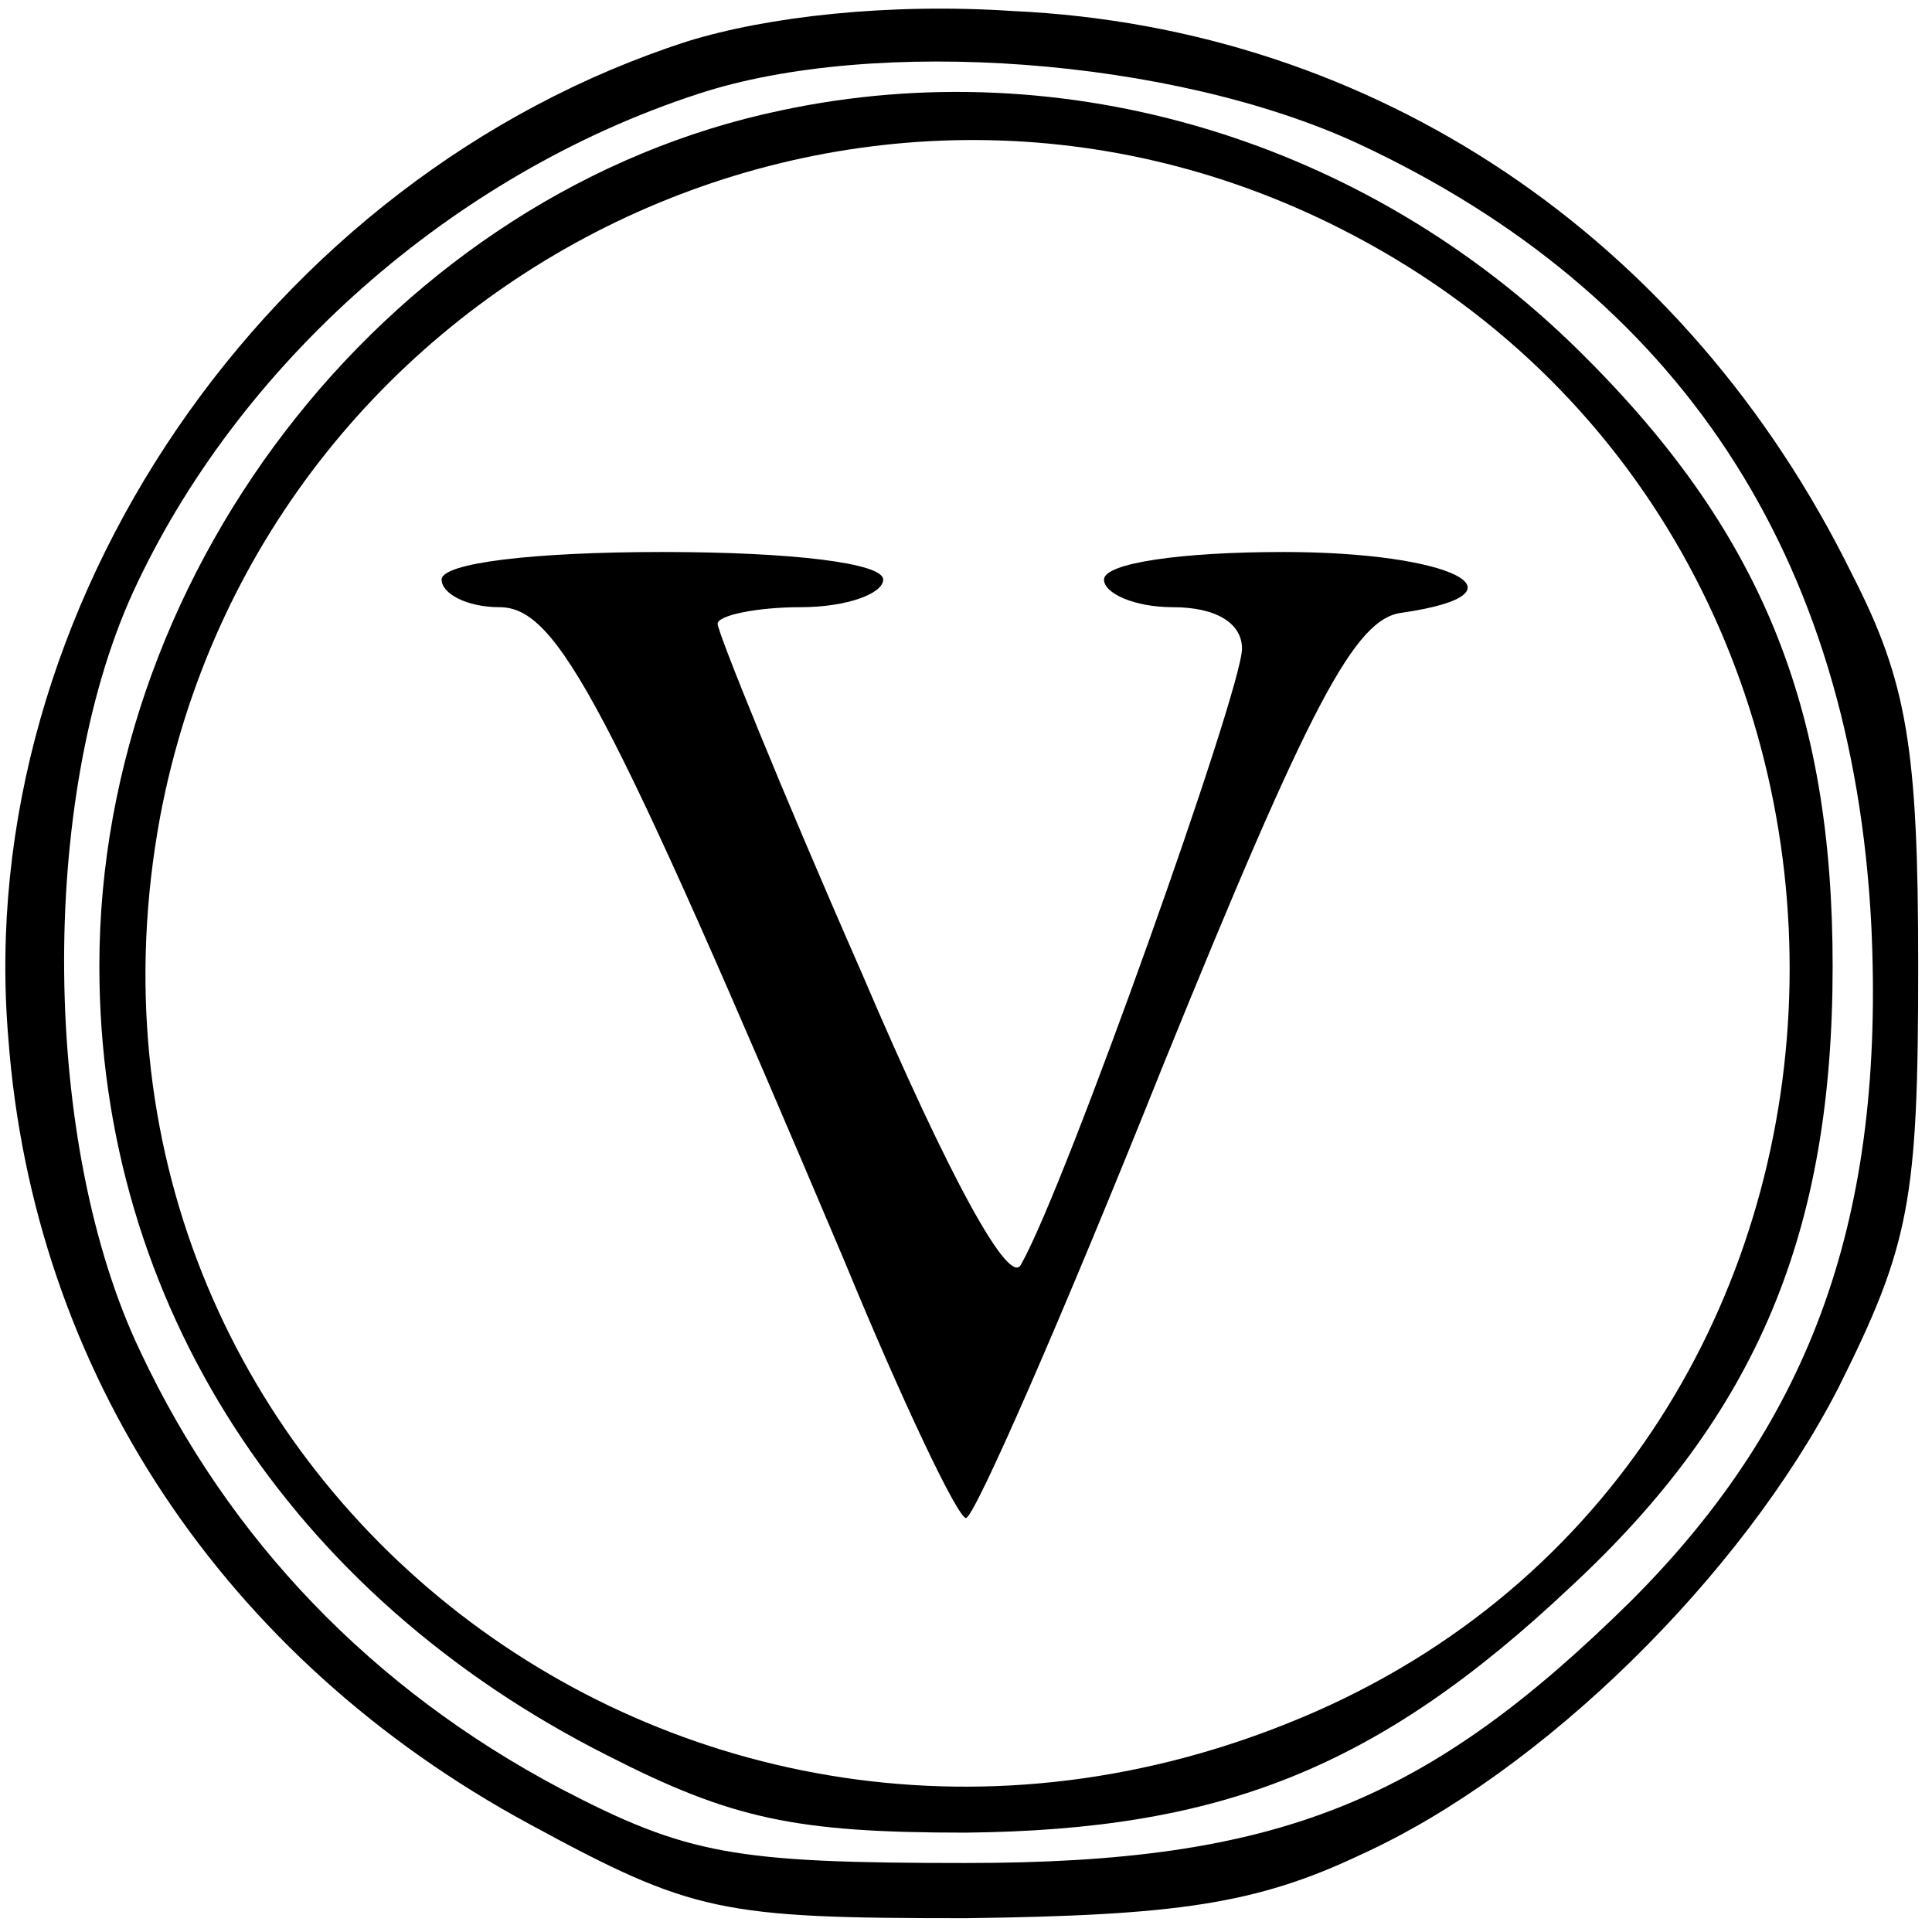 <?xml version="1.0" standalone="no"?>
<!DOCTYPE svg PUBLIC "-//W3C//DTD SVG 20010904//EN"
 "http://www.w3.org/TR/2001/REC-SVG-20010904/DTD/svg10.dtd">
<svg version="1.0" xmlns="http://www.w3.org/2000/svg"
 width="70pt" height="70pt" viewBox="0 0 70 70"
 preserveAspectRatio="xMidYMid meet">
<g transform="translate(0,70) scale(0.1,-0.1)"
fill="#000000" stroke="none">
<path d="M249 685 c-152 -49 -259 -205 -246 -361 9 -121 78 -225 189 -285 59
-32 69 -34 158 -34 76 1 105 5 143 23 66 30 138 101 173 169 26 52 29 68 29
153 0 79 -4 103 -24 142 -60 122 -173 198 -304 204 -45 3 -89 -2 -118 -11z
m243 -37 c116 -54 179 -149 186 -283 5 -105 -21 -179 -87 -245 -74 -73 -128
-95 -241 -95 -84 0 -101 3 -147 27 -68 36 -120 90 -152 158 -36 75 -37 200 -3
275 38 83 116 152 205 181 64 21 172 13 239 -18z"/>
<path d="M283 660 c-139 -29 -247 -164 -247 -310 0 -122 69 -228 184 -286 45
-23 68 -28 130 -28 92 1 149 23 219 89 68 63 95 129 95 225 0 94 -26 158 -92
223 -77 76 -186 109 -289 87z m203 -43 c221 -112 215 -438 -9 -537 -225 -99
-463 85 -419 324 37 196 251 303 428 213z"/>
<path d="M160 490 c0 -5 9 -10 21 -10 21 0 39 -34 125 -237 21 -51 41 -93 44
-93 3 0 35 73 71 163 54 133 70 163 87 165 48 7 18 22 -43 22 -37 0 -65 -4
-65 -10 0 -5 11 -10 25 -10 16 0 25 -6 25 -15 0 -15 -64 -195 -80 -223 -4 -9
-26 31 -58 106 -29 66 -52 123 -52 126 0 3 14 6 30 6 17 0 30 5 30 10 0 6 -33
10 -80 10 -47 0 -80 -4 -80 -10z"/>
</g>
</svg>
